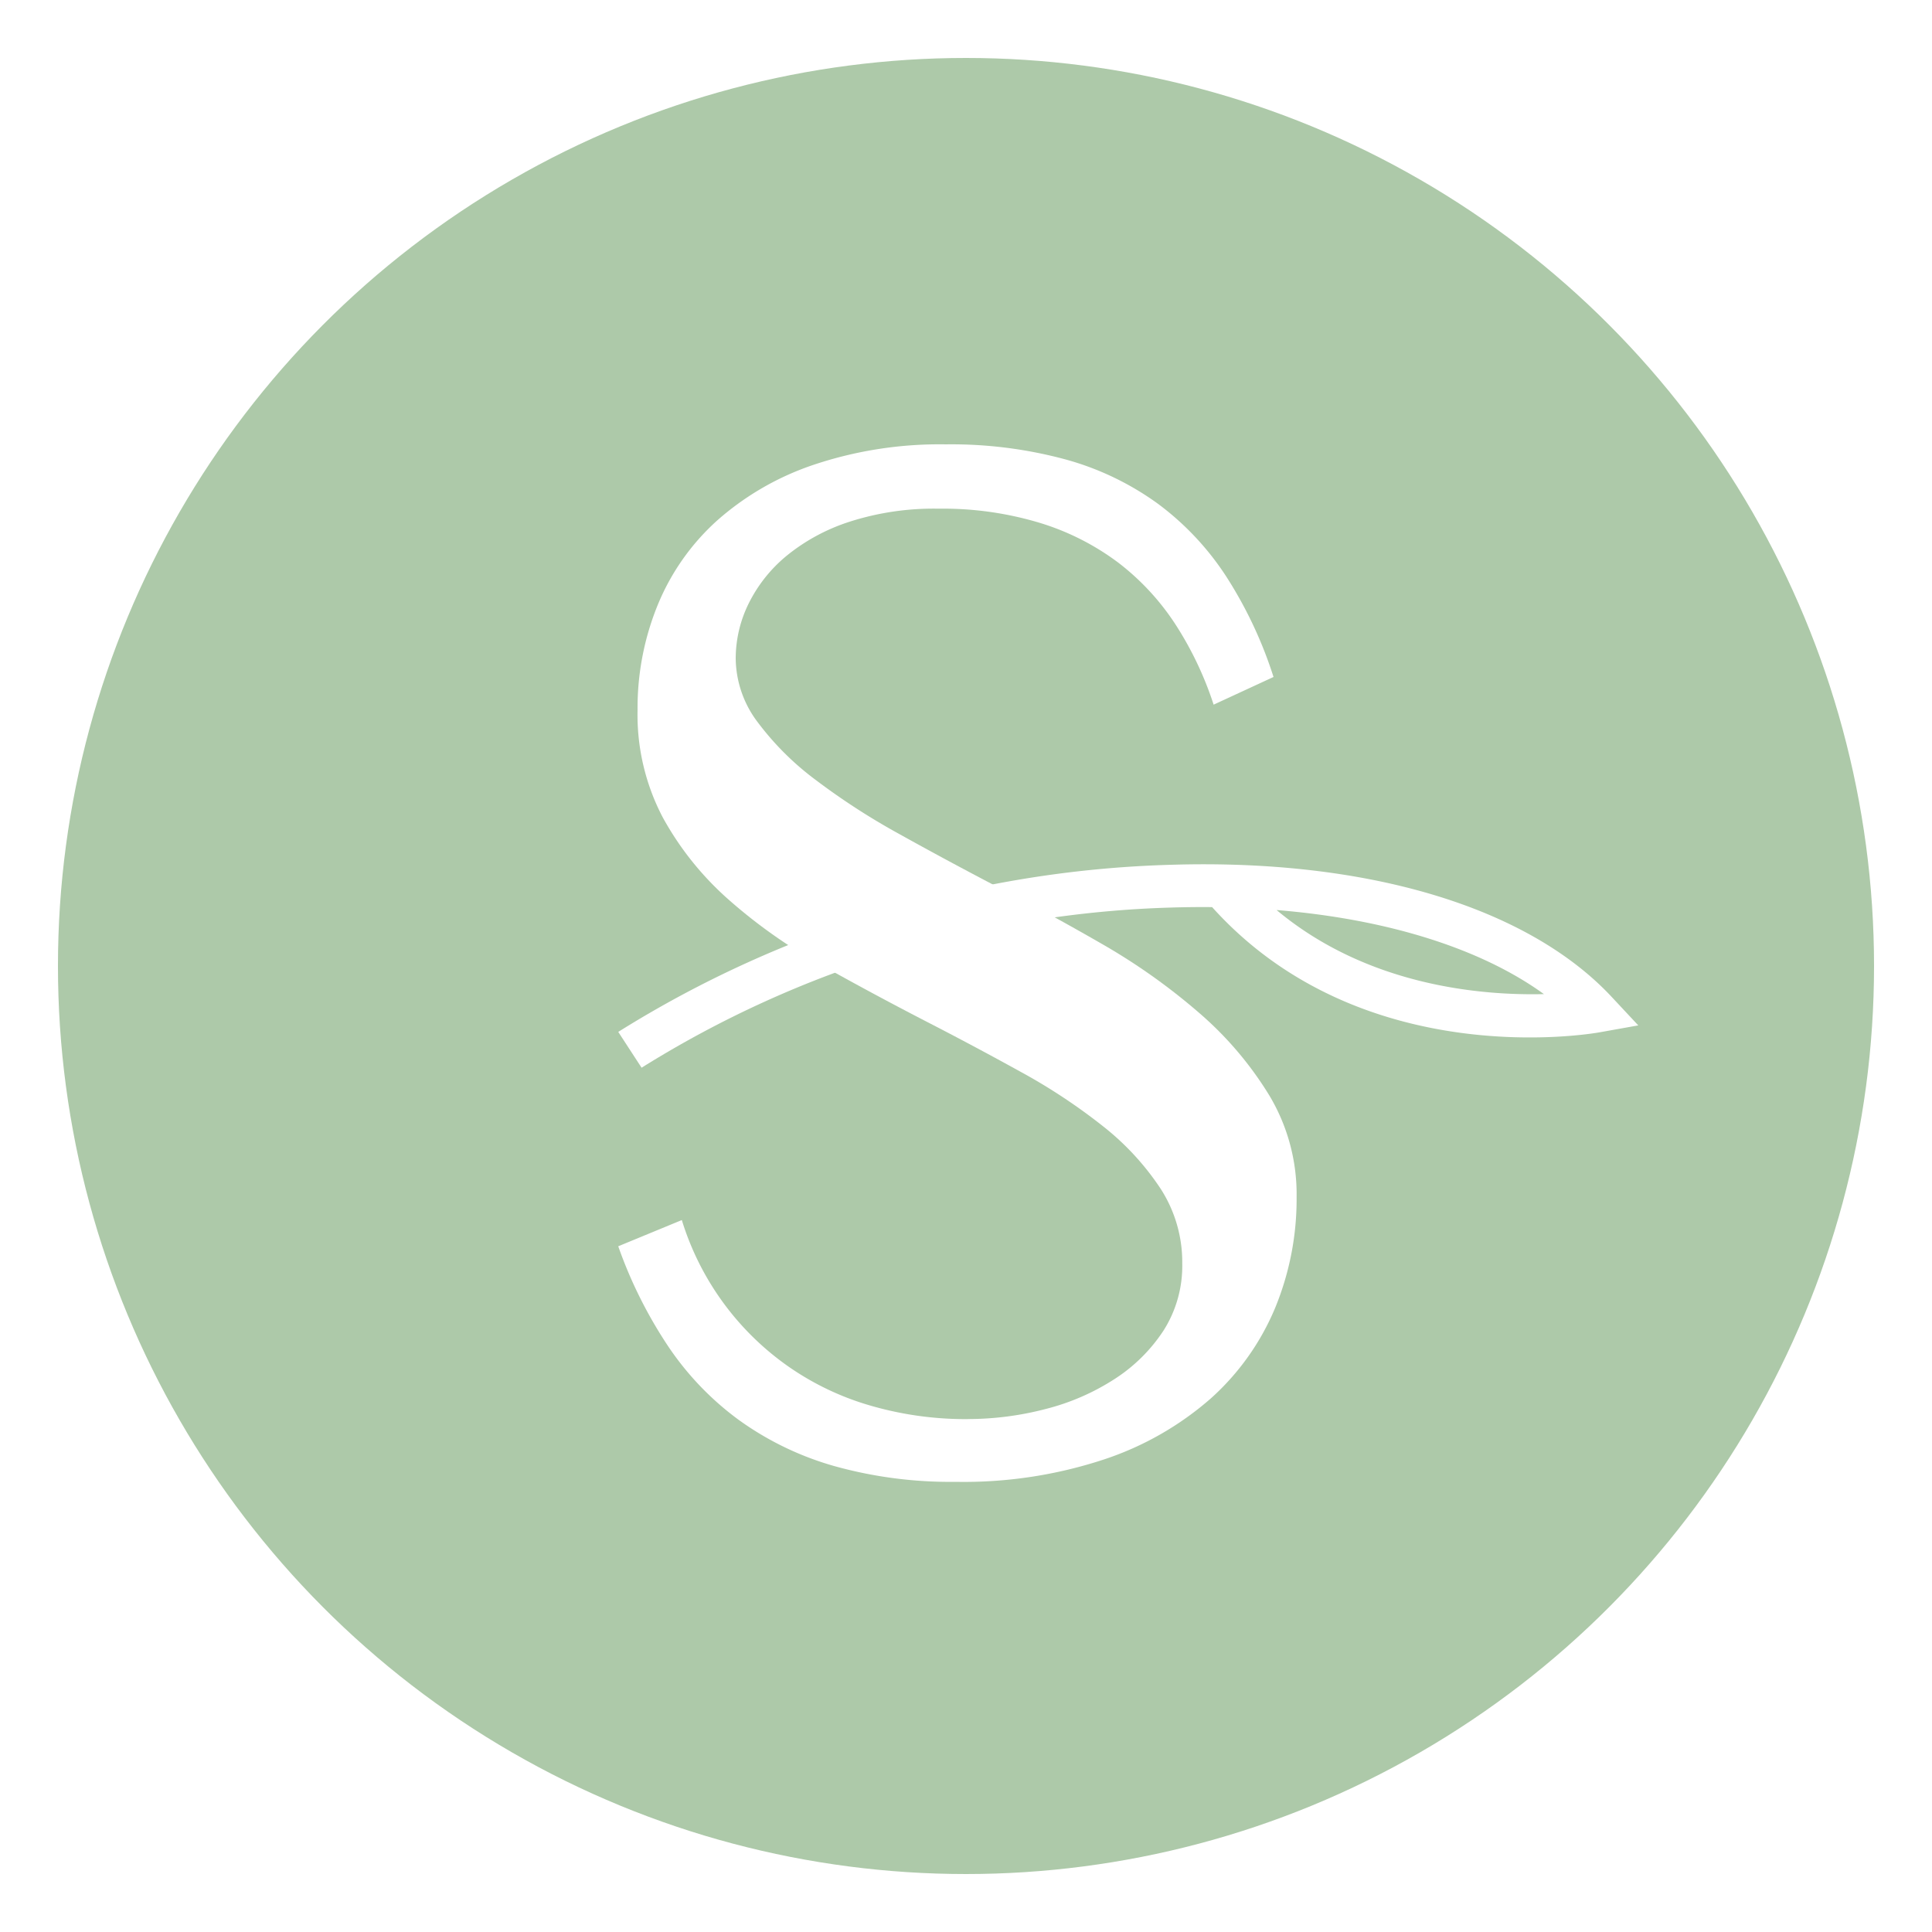 <svg xmlns="http://www.w3.org/2000/svg" xmlns:xlink="http://www.w3.org/1999/xlink" width="100" height="100" viewBox="0 0 100 100">
  <rect x="0" y="0" width="100" height="100" fill="#333333" stroke="none"/>
  <defs>
    <clipPath id="clip-Favicon">
      <rect width="100" height="100"/>
    </clipPath>
  </defs>
  <g id="Favicon" clip-path="url(#clip-Favicon)">
    <rect width="100" height="100" fill="#fff"/>
    <g id="Group_1690" data-name="Group 1690">
      <circle id="Ellipse_29" data-name="Ellipse 29" cx="47" cy="47" r="47" transform="translate(3 3)" fill="#adc9a9"/>
      <path id="Path_2249" data-name="Path 2249" d="M23.151,18.34l-1.207-1.854A56.936,56.936,0,0,1,50.521,7.837C60.684,7.518,69,10.01,73.353,14.664l1.387,1.485-2,.358c-.508.091-12.345,2.094-20.058-6.48q-1.034-.01-2.092.022A54.67,54.67,0,0,0,23.151,18.34m32.867-8.162c4.7,3.925,10.57,4.431,13.838,4.352-3.26-2.363-8.116-3.886-13.838-4.352" transform="translate(10.057 36.925)" fill="#fff"/>
      <path id="Path_2250" data-name="Path 2250" d="M18.082,50.45a15.95,15.95,0,0,0,4.047-.522,11.964,11.964,0,0,0,3.56-1.549,8.546,8.546,0,0,0,2.538-2.515,6.234,6.234,0,0,0,.966-3.466,7,7,0,0,0-1.121-3.872,13.752,13.752,0,0,0-2.982-3.233,30,30,0,0,0-4.278-2.825q-2.423-1.339-4.978-2.652-2.708-1.4-5.36-2.886a27.071,27.071,0,0,1-4.762-3.367A15.794,15.794,0,0,1,2.3,19.3a11.433,11.433,0,0,1-1.3-5.556A14.084,14.084,0,0,1,2.054,8.287,11.992,11.992,0,0,1,5.132,3.93a14.5,14.5,0,0,1,5.013-2.883A20.521,20.521,0,0,1,16.959,0a22.613,22.613,0,0,1,6.177.776,14.791,14.791,0,0,1,4.8,2.3,14.563,14.563,0,0,1,3.542,3.776,21.862,21.862,0,0,1,2.439,5.188l-3.1,1.433a17.731,17.731,0,0,0-1.955-4.123A12.847,12.847,0,0,0,25.9,6.136a13.142,13.142,0,0,0-4.067-2.069,17.37,17.37,0,0,0-5.264-.738,14.224,14.224,0,0,0-4.61.68,10,10,0,0,0-3.271,1.78A7.522,7.522,0,0,0,6.737,8.266a6.445,6.445,0,0,0-.657,2.807,5.538,5.538,0,0,0,1.141,3.312,14.72,14.72,0,0,0,3.02,3,35.451,35.451,0,0,0,4.278,2.769q2.4,1.335,4.917,2.652,2.788,1.43,5.576,3.038a31.924,31.924,0,0,1,5.033,3.563A18.088,18.088,0,0,1,33.7,33.7a9.951,9.951,0,0,1,1.412,5.246A14.8,14.8,0,0,1,34,44.7a13.021,13.021,0,0,1-3.329,4.683,16.01,16.01,0,0,1-5.518,3.154A23.16,23.16,0,0,1,17.463,53.7a22.377,22.377,0,0,1-6.273-.814,15.826,15.826,0,0,1-4.937-2.381,15.256,15.256,0,0,1-3.677-3.834A23.2,23.2,0,0,1,0,41.507L3.291,40.15a14.423,14.423,0,0,0,5.5,7.569,14.378,14.378,0,0,0,4.26,2.034,17.638,17.638,0,0,0,5.033.7" transform="translate(32 23)" fill="#fff"/>
    </g>
  </g>
</svg>
